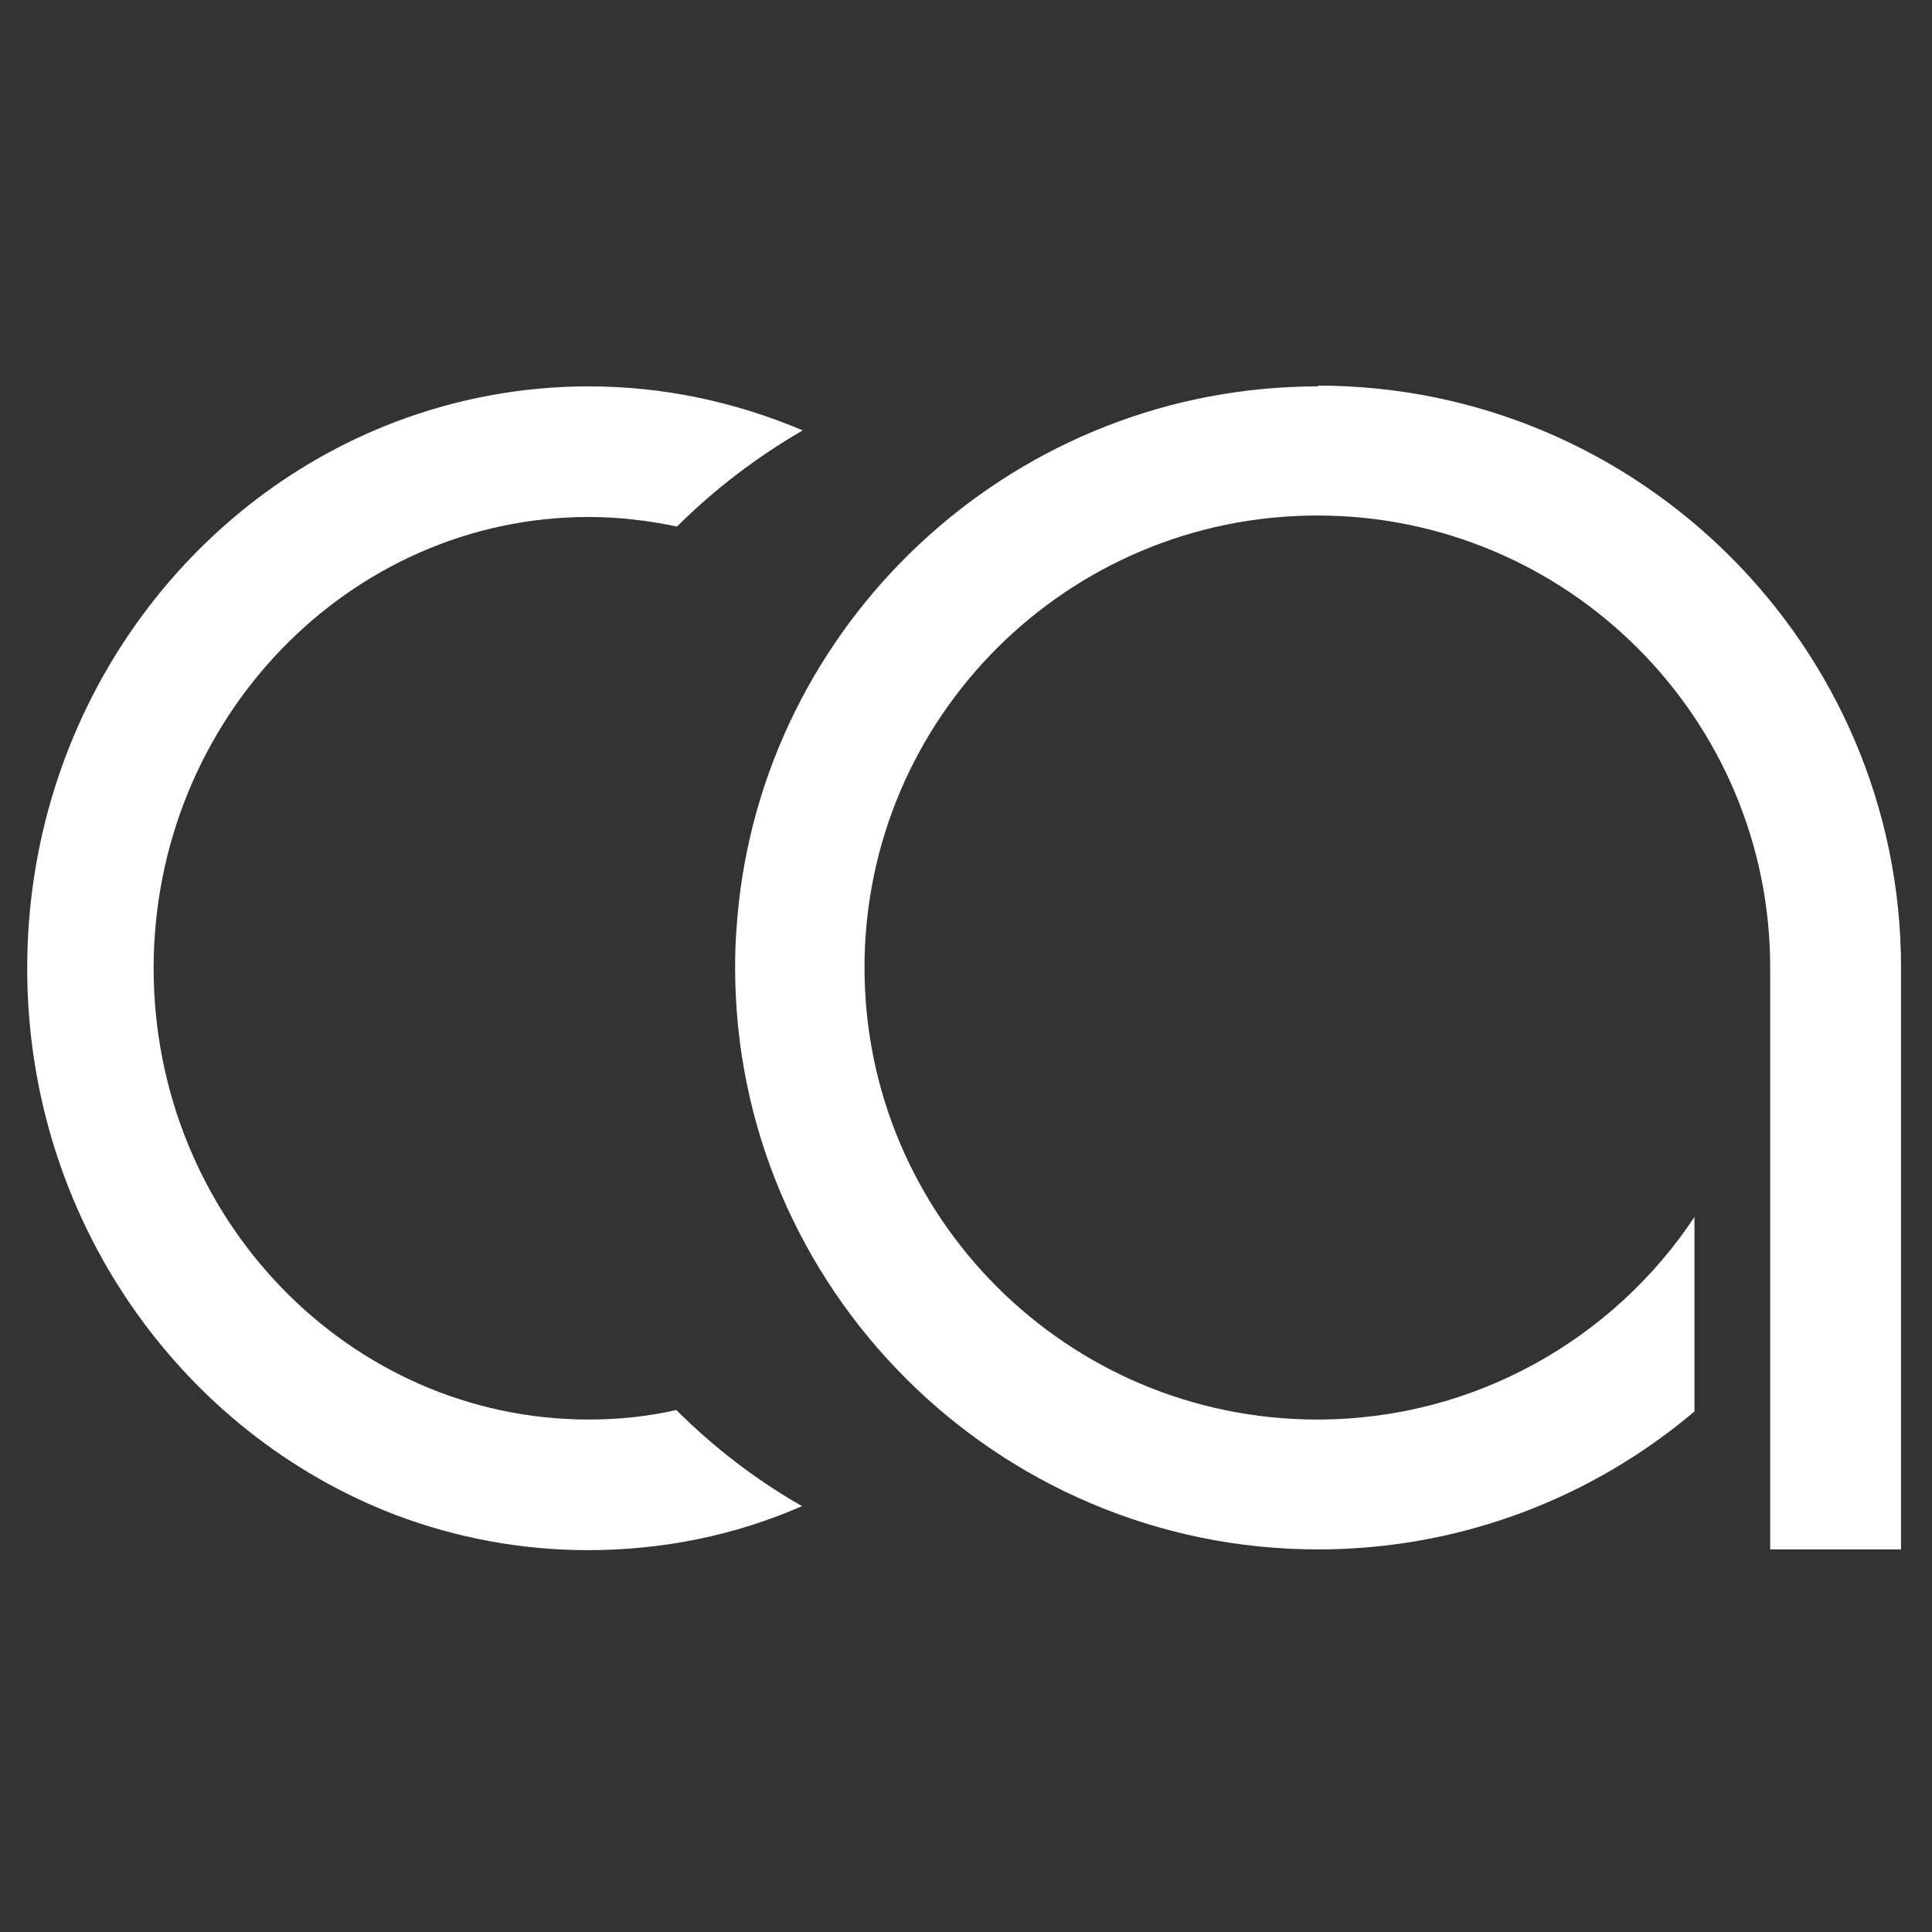 <svg width="512" height="512" viewBox="0 0 512 512" fill="none" xmlns="http://www.w3.org/2000/svg">
<rect x="0" y="0" width="512" height="512" fill="#333333" stroke="none"/>
<g clip-path="url(#clip0_289_1469)">
<mask id="mask0_289_1469" style="mask-type:luminance" maskUnits="userSpaceOnUse" x="0" y="95" width="511" height="323">
<path d="M511 95H0V418H511V95Z" fill="white"/>
</mask>
<g mask="url(#mask0_289_1469)">
<path d="M156.047 376.191C92.342 376.191 40.716 322.52 40.716 256.597C40.716 190.675 92.537 137.004 156.047 137.004C164.034 137.004 171.827 137.976 179.425 139.532C189.36 129.614 200.66 121.058 212.738 114.057C194.815 106.473 175.723 102.39 156.047 102.39C138.124 102.39 120.98 105.695 105.005 111.724C47.925 133.309 7.208 190.092 7.208 256.597C7.208 323.103 47.925 379.691 104.811 401.471C120.785 407.499 137.929 410.805 155.852 410.805C175.528 410.805 194.815 406.916 212.543 399.137C200.27 392.137 189.165 383.58 179.23 373.663C171.632 375.413 163.839 376.191 155.852 376.191" fill="white"/>
<path d="M349.303 102.39C270.014 102.39 204.361 162.478 195.789 239.29C195.205 244.735 194.815 250.18 194.815 255.819V256.403C194.815 341.382 264.169 410.61 349.303 410.61C387.292 410.61 422.164 396.804 449.049 374.052V322.52C427.619 354.8 390.799 376.191 349.109 376.191C282.871 376.191 229.103 322.52 229.103 256.403C229.103 190.286 282.871 136.615 349.109 136.615C415.346 136.615 469.115 190.286 469.115 256.403V410.61H503.792V256.403C503.792 171.423 434.438 102.195 349.303 102.195" fill="white"/>
</g>
</g>
<defs>
<clipPath id="clip0_289_1469">
<rect width="511" height="323" fill="white" transform="translate(0 95)"/>
</clipPath>
</defs>
</svg>
